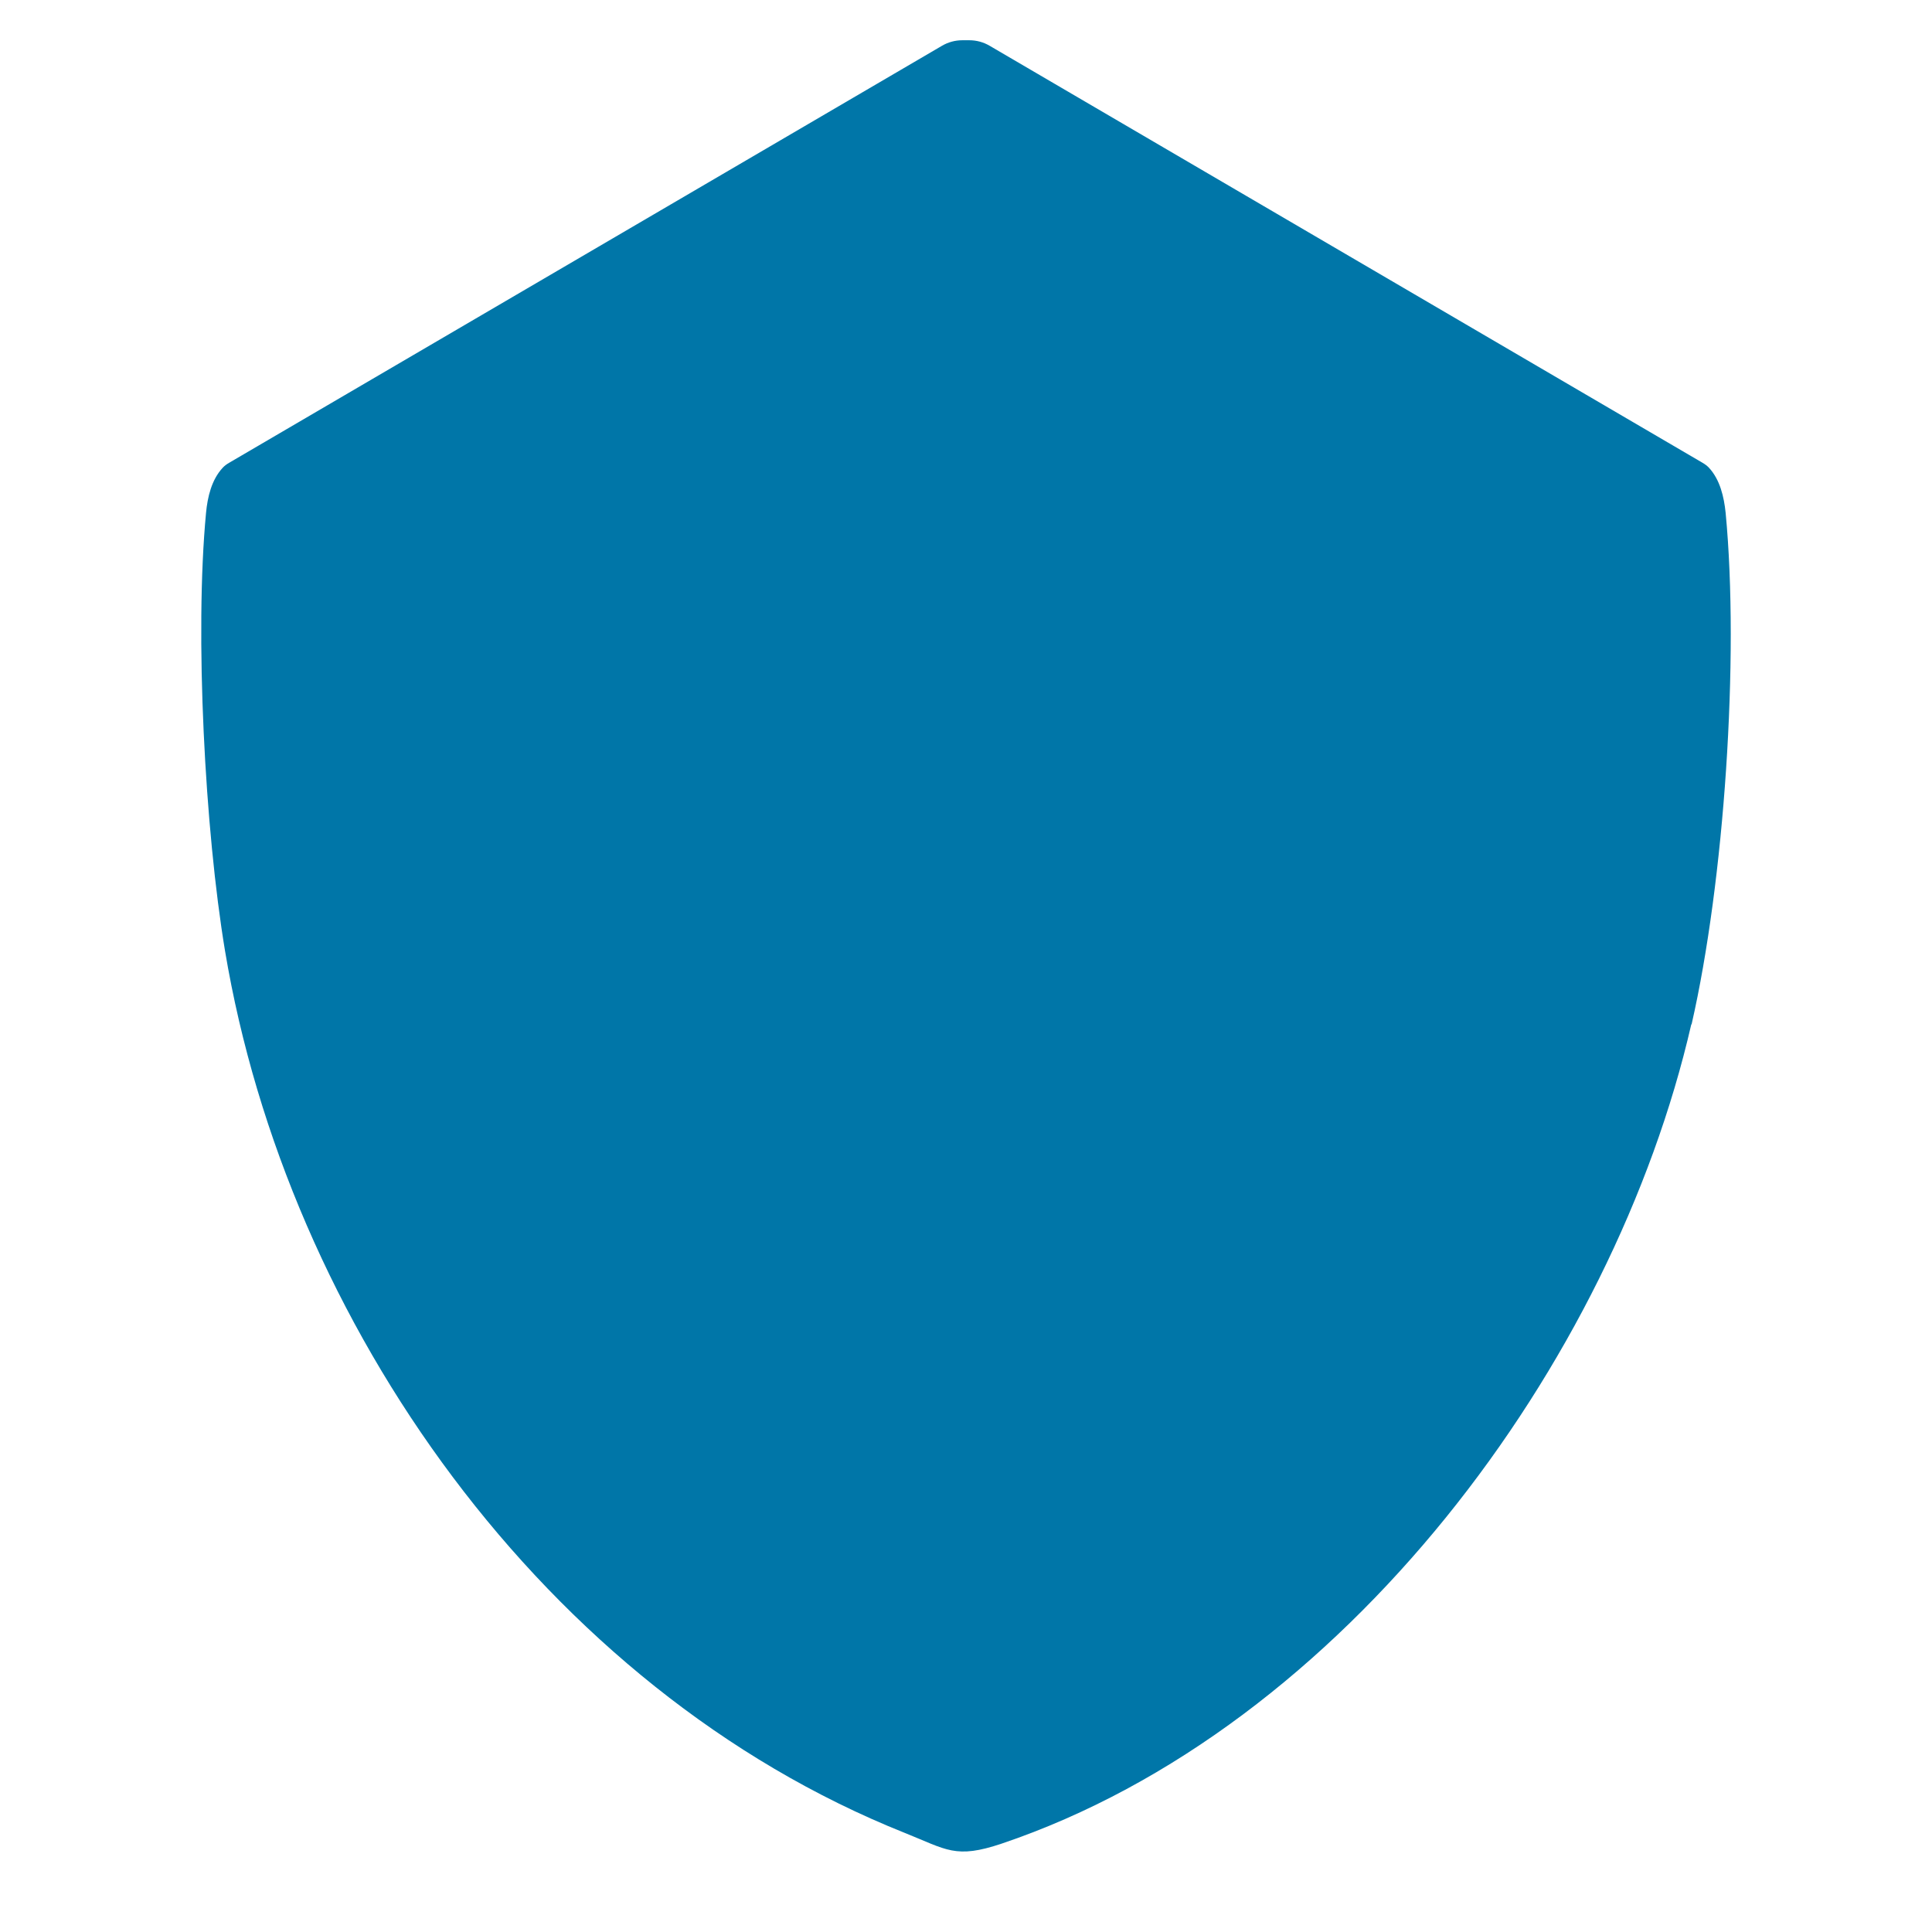 <?xml version="1.0" encoding="UTF-8"?>
<svg xmlns="http://www.w3.org/2000/svg" width="48" height="48" viewBox="0 0 48 48" fill="none">
  <path d="M42.023 25.449C42.022 25.449 42.02 25.45 42.019 25.452C40.089 33.859 33.404 42.928 24.887 45.804C23.738 46.19 23.525 45.956 22.476 45.537C13.514 41.957 7.134 32.856 5.59 23.62C5.091 20.621 4.833 15.753 5.119 12.741C5.157 12.345 5.256 11.919 5.534 11.62C5.58 11.57 5.637 11.53 5.696 11.496L23.404 1.137C23.557 1.047 23.732 1 23.909 1H24.082C24.26 1 24.434 1.047 24.587 1.137L42.296 11.496C42.355 11.53 42.411 11.57 42.458 11.62C42.735 11.92 42.832 12.345 42.873 12.741C43.217 16.351 42.839 21.899 42.028 25.446C42.027 25.448 42.026 25.449 42.023 25.449Z" fill="#0076A8"></path>
</svg>
